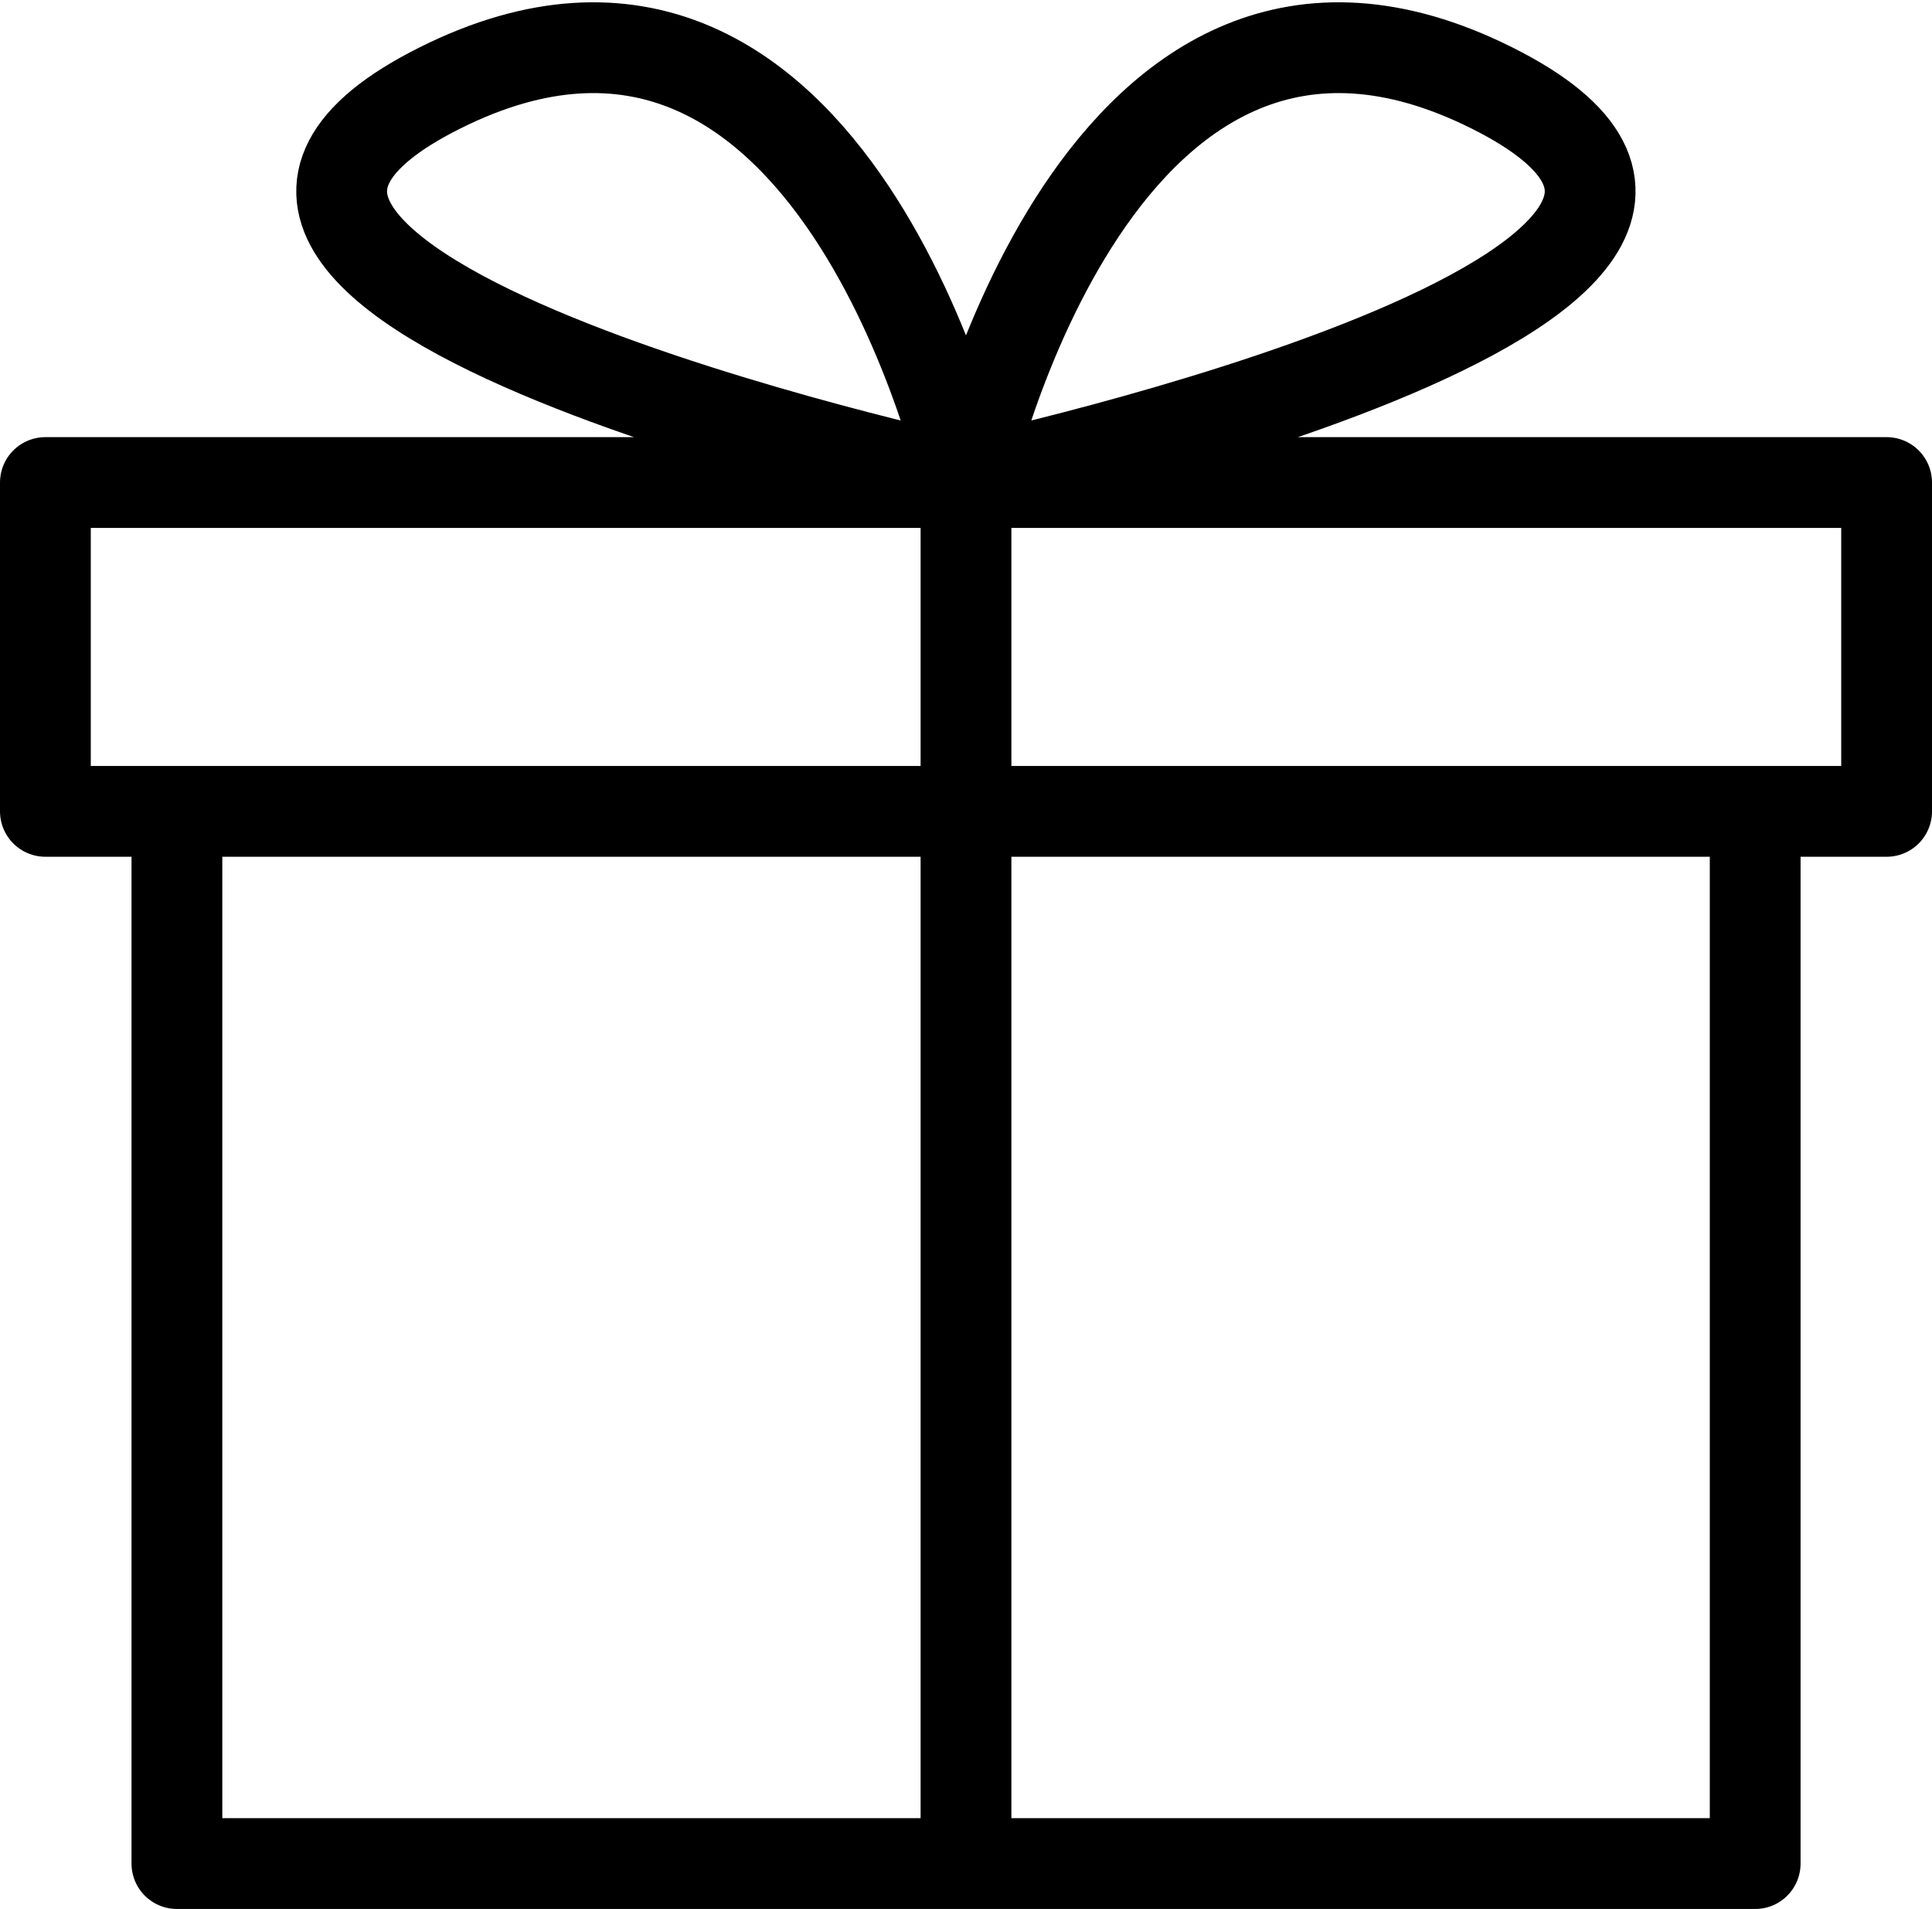 <svg xmlns="http://www.w3.org/2000/svg" width="63.843" height="63.076" viewBox="0 0 63.843 63.076">
  <path id="Tracciato_16" data-name="Tracciato 16" d="M6.346,27.621V62.388H58.5V27.621M2,16.756V27.621H62.843V16.756Zm30.421,0S28.075-2.8,15.038,3.718,32.421,16.756,32.421,16.756,36.767-2.8,49.8,3.718,32.421,16.756,32.421,16.756m0,0V62.388" transform="translate(-0.5 -0.812)" fill="none" stroke="#000" stroke-linecap="round" stroke-linejoin="round" stroke-width="3"/>
</svg>
